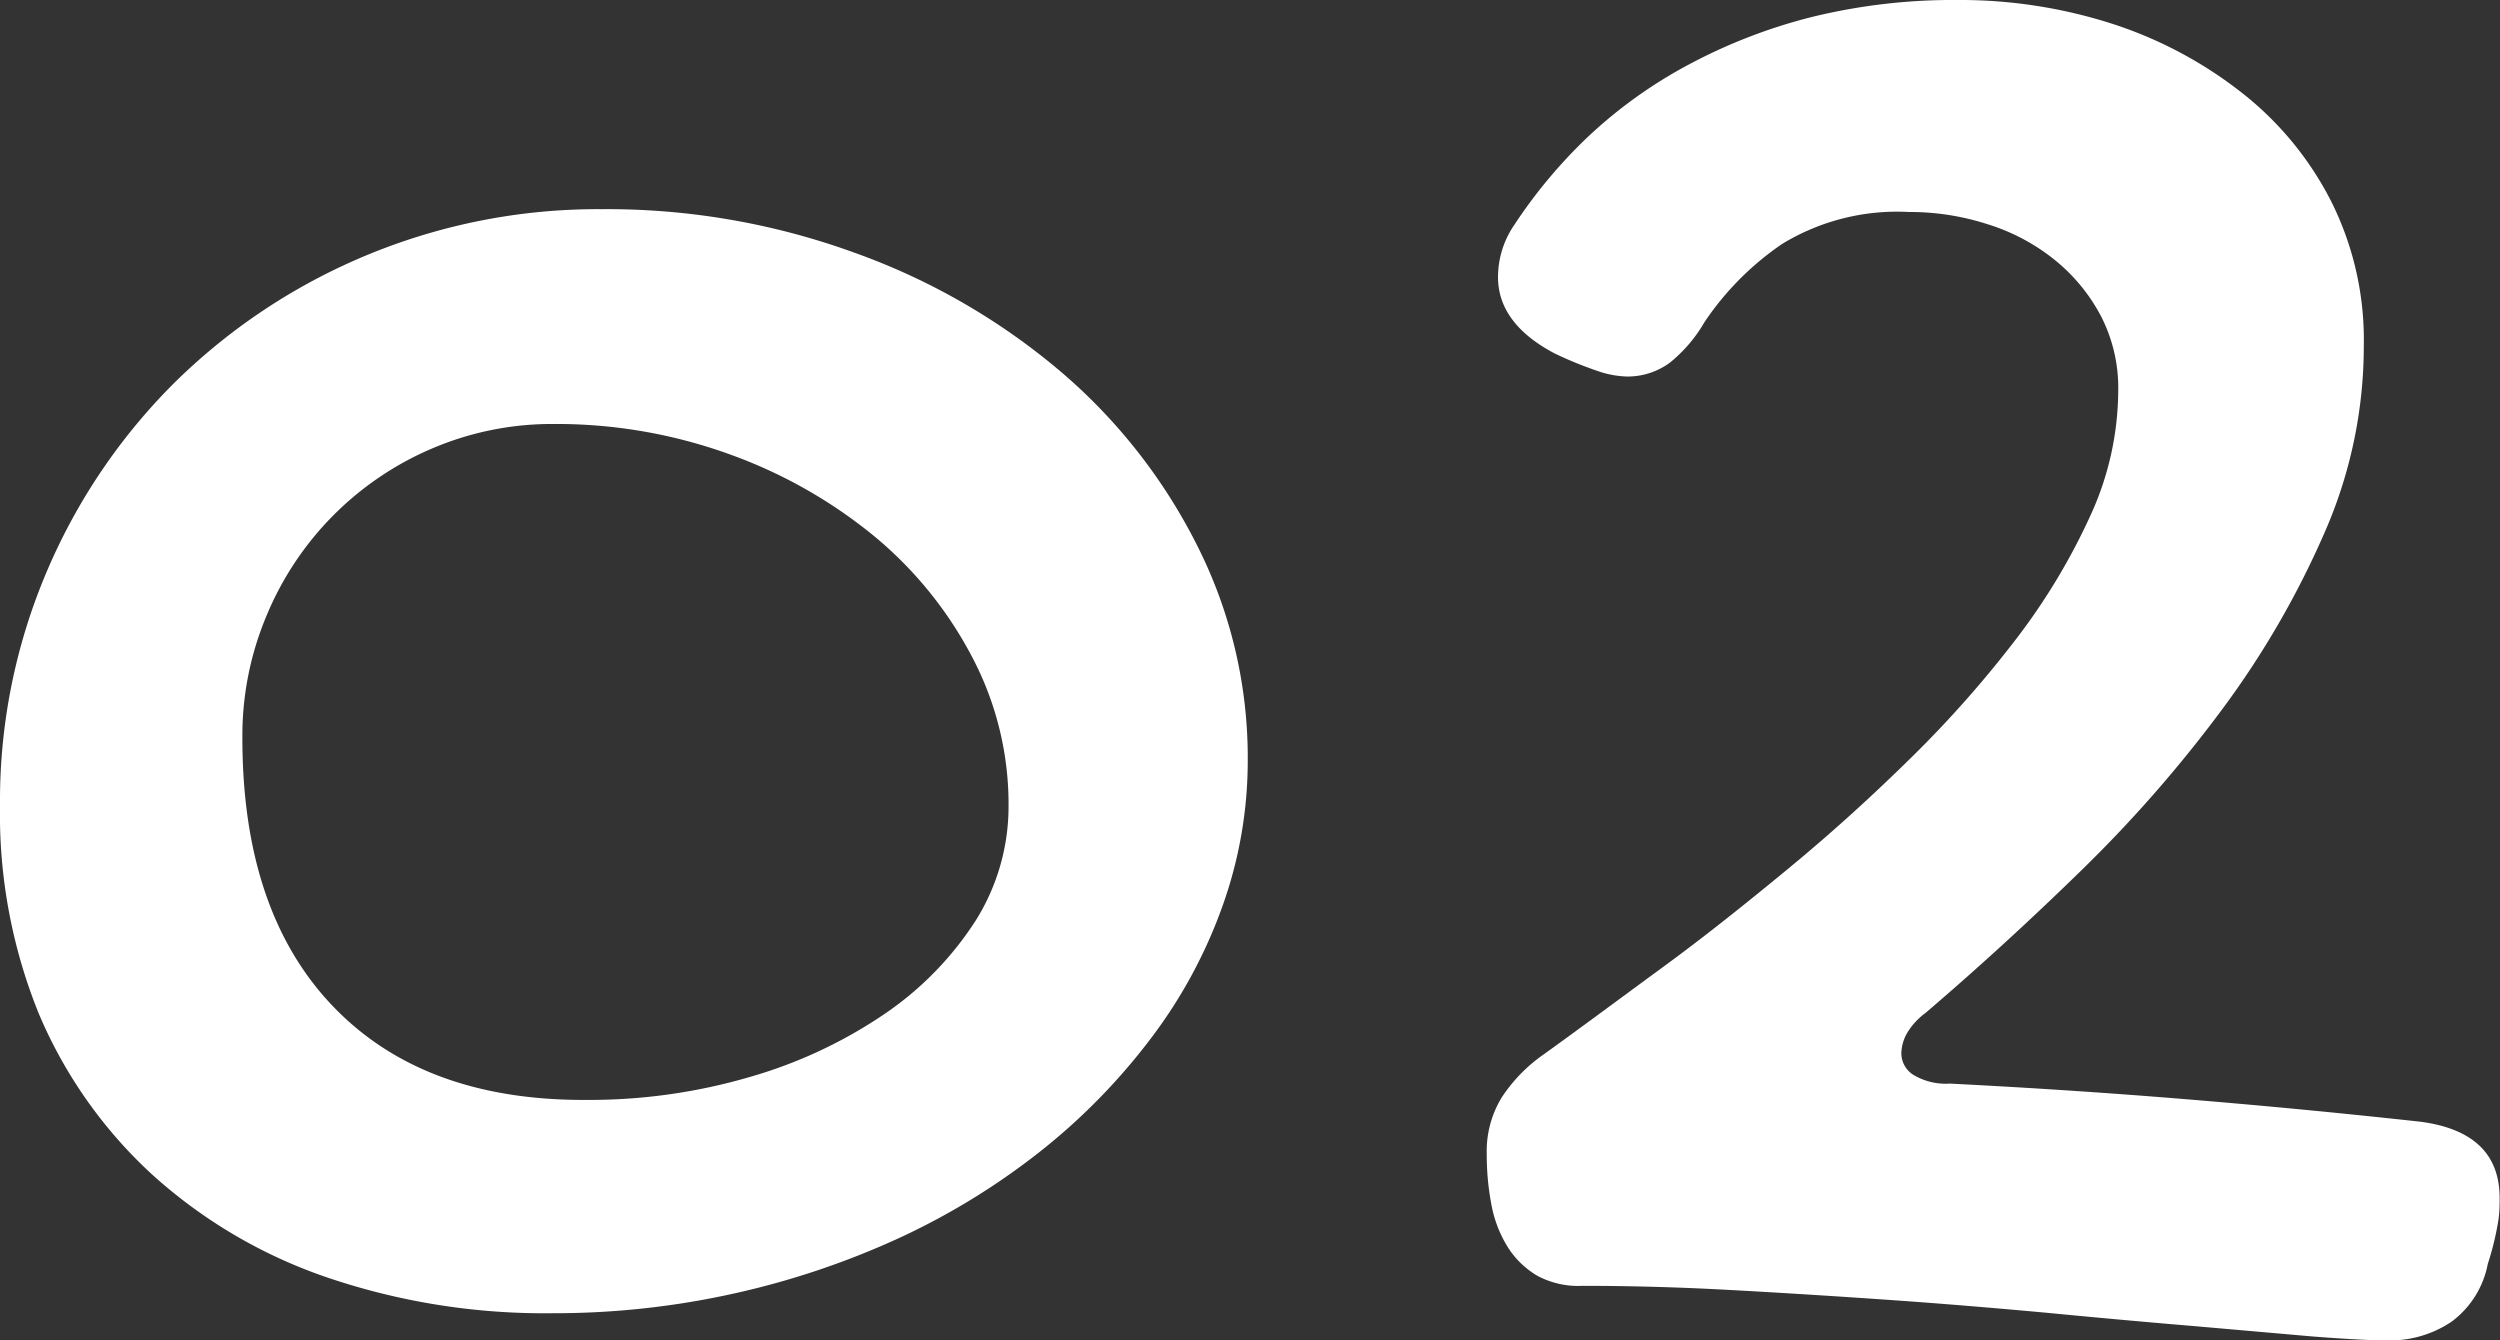 <?xml version="1.0" encoding="UTF-8"?> <svg xmlns="http://www.w3.org/2000/svg" id="Слой_1" data-name="Слой 1" viewBox="0 0 133.26 71.43"><rect x="0" y="0" width="133.26" height="71.43" fill="#333333" stroke="none"/> <defs> <style>.cls-1{fill:#fff;}</style> </defs> <path class="cls-1" d="M0,42.92A31.21,31.21,0,0,1,2.5,30.45a31.67,31.67,0,0,1,6.85-10.1,32.15,32.15,0,0,1,22.73-9.2,38.57,38.57,0,0,1,13.44,2.31,35.41,35.41,0,0,1,10.94,6.28,29.64,29.64,0,0,1,7.35,9.33,25.06,25.06,0,0,1,2.7,11.45,23,23,0,0,1-1.34,7.76,26.21,26.21,0,0,1-3.77,7,33.17,33.17,0,0,1-5.83,6,37.56,37.56,0,0,1-7.51,4.65,43.71,43.71,0,0,1-8.85,3A44.1,44.1,0,0,1,29.48,70a36,36,0,0,1-12.11-1.93,26.74,26.74,0,0,1-9.29-5.49,24.69,24.69,0,0,1-6-8.52A28.31,28.31,0,0,1,0,42.92Zm53.76,0a16.82,16.82,0,0,0-1.9-7.82,21,21,0,0,0-5.2-6.47,26,26,0,0,0-7.73-4.4,27.13,27.13,0,0,0-9.45-1.63A16.25,16.25,0,0,0,23,23.92a16.57,16.57,0,0,0-8.78,8.87,16.48,16.48,0,0,0-1.3,6.56q0,9.24,4.82,14.28t13.5,5a30.44,30.44,0,0,0,8.75-1.23,25,25,0,0,0,7.2-3.38,17.35,17.35,0,0,0,4.85-5A11.45,11.45,0,0,0,53.76,42.92Z"></path> <path class="cls-1" d="M90.85,17.18A7.75,7.75,0,0,1,89,19.34a3.8,3.8,0,0,1-2.28.73,5.18,5.18,0,0,1-1.4-.24,20.61,20.61,0,0,1-2.47-1c-2-1.06-3-2.42-3-4.06A4.92,4.92,0,0,1,80.71,12a26.76,26.76,0,0,1,4-4.77A25,25,0,0,1,90,3.45,28.88,28.88,0,0,1,96.52.92,31.61,31.61,0,0,1,104.35,0a26.48,26.48,0,0,1,8.31,1.29A22.28,22.28,0,0,1,119.57,5a17.34,17.34,0,0,1,4.72,5.79A16.49,16.49,0,0,1,126,18.41a24.76,24.76,0,0,1-2.1,10,47.78,47.78,0,0,1-5.42,9.36A71.1,71.1,0,0,1,111,46.34q-4.19,4.09-8.37,7.66a3.62,3.62,0,0,0-1,1.11,2.3,2.3,0,0,0-.28,1A1.36,1.36,0,0,0,102,57.3a3.36,3.36,0,0,0,1.93.46q6.34.32,12.56.83T129,59.79q4.24.55,4.24,4.07c0,.33,0,.7-.06,1.14a15.18,15.18,0,0,1-.57,2.37,5,5,0,0,1-1.93,3.08,5.89,5.89,0,0,1-3.4,1q-1.26,0-4-.21L117,70.69q-3.61-.3-7.86-.71c-2.83-.26-5.7-.5-8.59-.7s-5.74-.38-8.53-.53-5.35-.21-7.67-.21A4.59,4.59,0,0,1,81.94,68a4.66,4.66,0,0,1-1.58-1.54,6.5,6.5,0,0,1-.86-2.24,14.08,14.08,0,0,1-.25-2.71,5.49,5.49,0,0,1,.79-3,8.45,8.45,0,0,1,2.25-2.31c1.95-1.4,4-2.93,6.31-4.62s4.53-3.47,6.82-5.36,4.46-3.87,6.56-5.94a59.76,59.76,0,0,0,5.58-6.34,33.91,33.91,0,0,0,3.9-6.53,16.09,16.09,0,0,0,1.45-6.56,8.36,8.36,0,0,0-.92-4,9.58,9.58,0,0,0-2.47-3,10.78,10.78,0,0,0-3.58-1.9,13.44,13.44,0,0,0-4.19-.65A11.77,11.77,0,0,0,95,13,15.43,15.43,0,0,0,90.85,17.18Z"></path> </svg> 